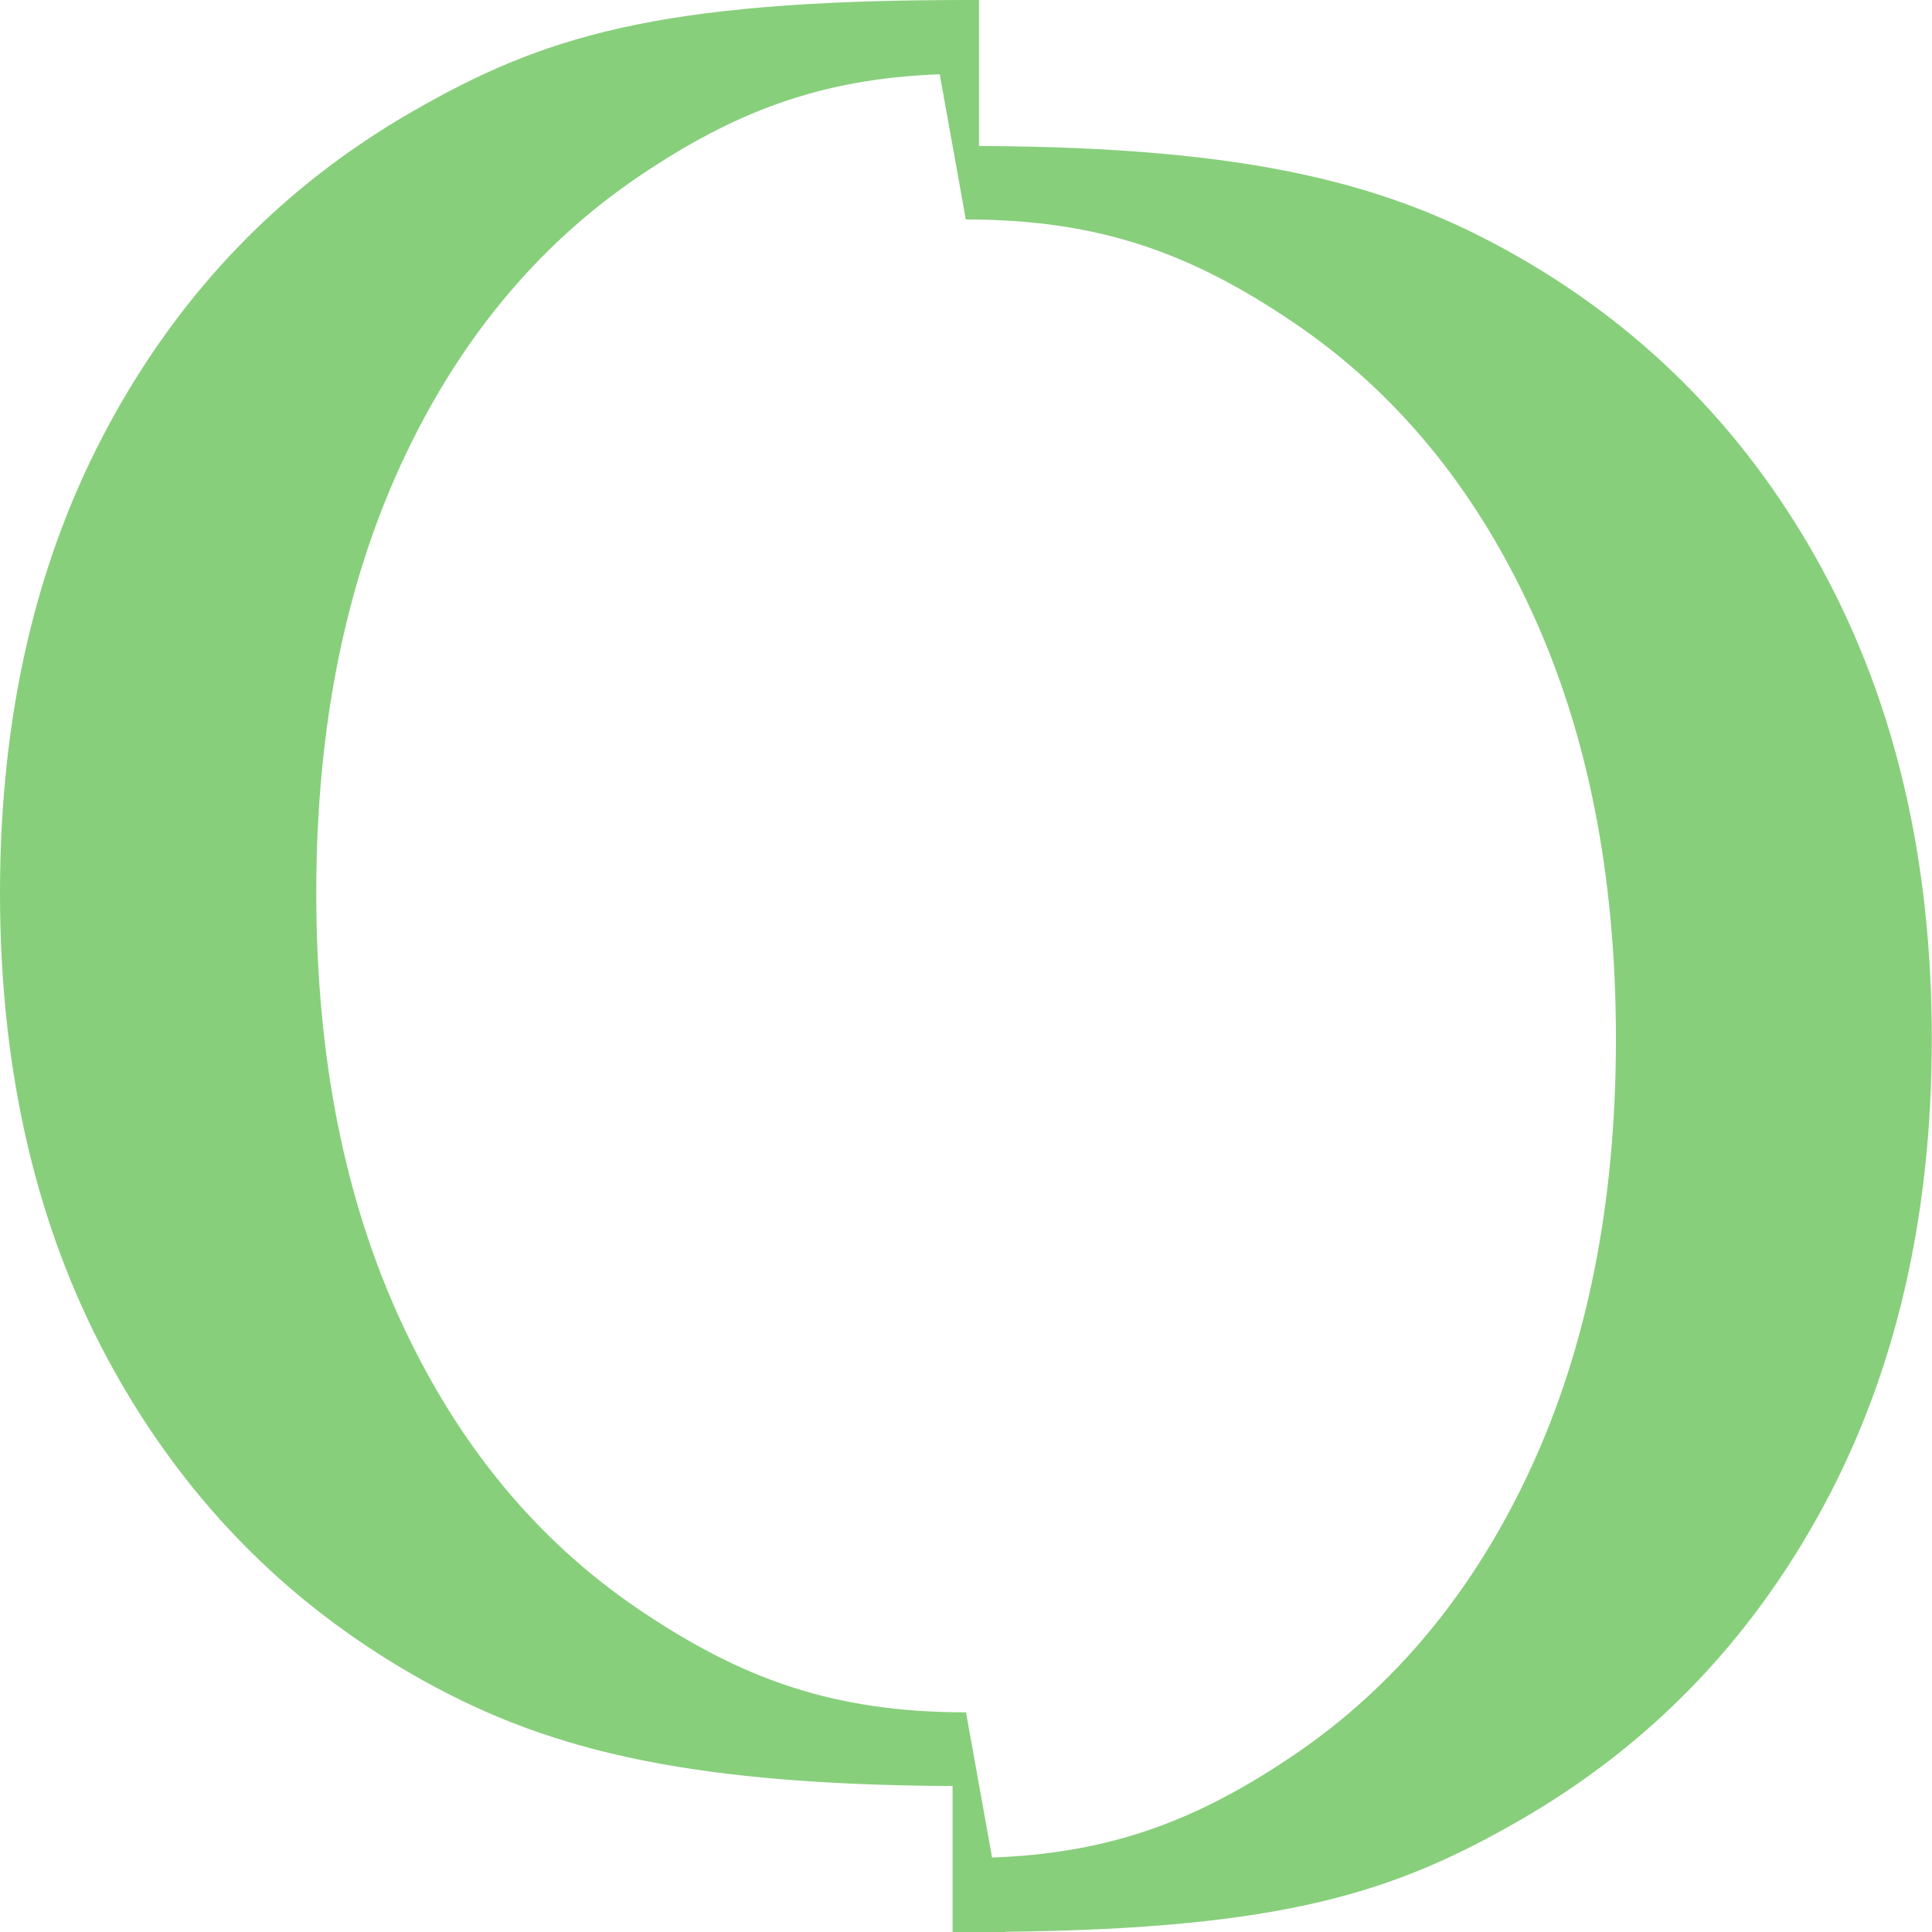 <svg width="20" height="20" viewBox="0 0 20 20" fill="none" xmlns="http://www.w3.org/2000/svg">
<g clip-path="url(#clip0_1154_235)">
<path d="M18.871 5.905C18.117 4.516 17.072 3.438 15.732 2.667C14.414 1.908 12.98 1.524 10.135 1.511V0H10C6.785 0 5.608 0.384 4.268 1.155C2.928 1.926 1.881 3.004 1.129 4.394C0.376 5.781 0 7.398 0 9.243C0 11.088 0.376 12.706 1.129 14.095C1.883 15.484 2.928 16.562 4.268 17.333C5.586 18.092 7.02 18.474 9.861 18.489V20.002H10.408V19.998C13.314 19.965 14.449 19.581 15.73 18.845C17.07 18.074 18.117 16.995 18.869 15.606C19.622 14.217 19.998 12.6 19.998 10.755C19.998 8.91 19.622 7.293 18.869 5.903L18.871 5.905ZM15.847 15.199C15.26 16.469 14.441 17.459 13.39 18.171C12.409 18.834 11.515 19.184 10.27 19.229L10 17.726C8.61 17.726 7.662 17.37 6.612 16.66C5.561 15.948 4.742 14.959 4.155 13.688C3.567 12.419 3.274 10.938 3.274 9.243C3.274 7.549 3.569 6.068 4.155 4.799C4.742 3.529 5.561 2.539 6.612 1.827C7.592 1.164 8.487 0.814 9.728 0.769L9.998 2.272H10.002C11.392 2.272 12.34 2.628 13.39 3.338C14.441 4.05 15.26 5.039 15.847 6.31C16.435 7.579 16.728 9.06 16.728 10.755C16.728 12.449 16.433 13.93 15.847 15.199Z" fill="#88CF7C"/>
</g>
<defs>
<clipPath id="clip0_1154_235">
<rect width="20" height="20" fill="white"/>
</clipPath>
</defs>
</svg>
